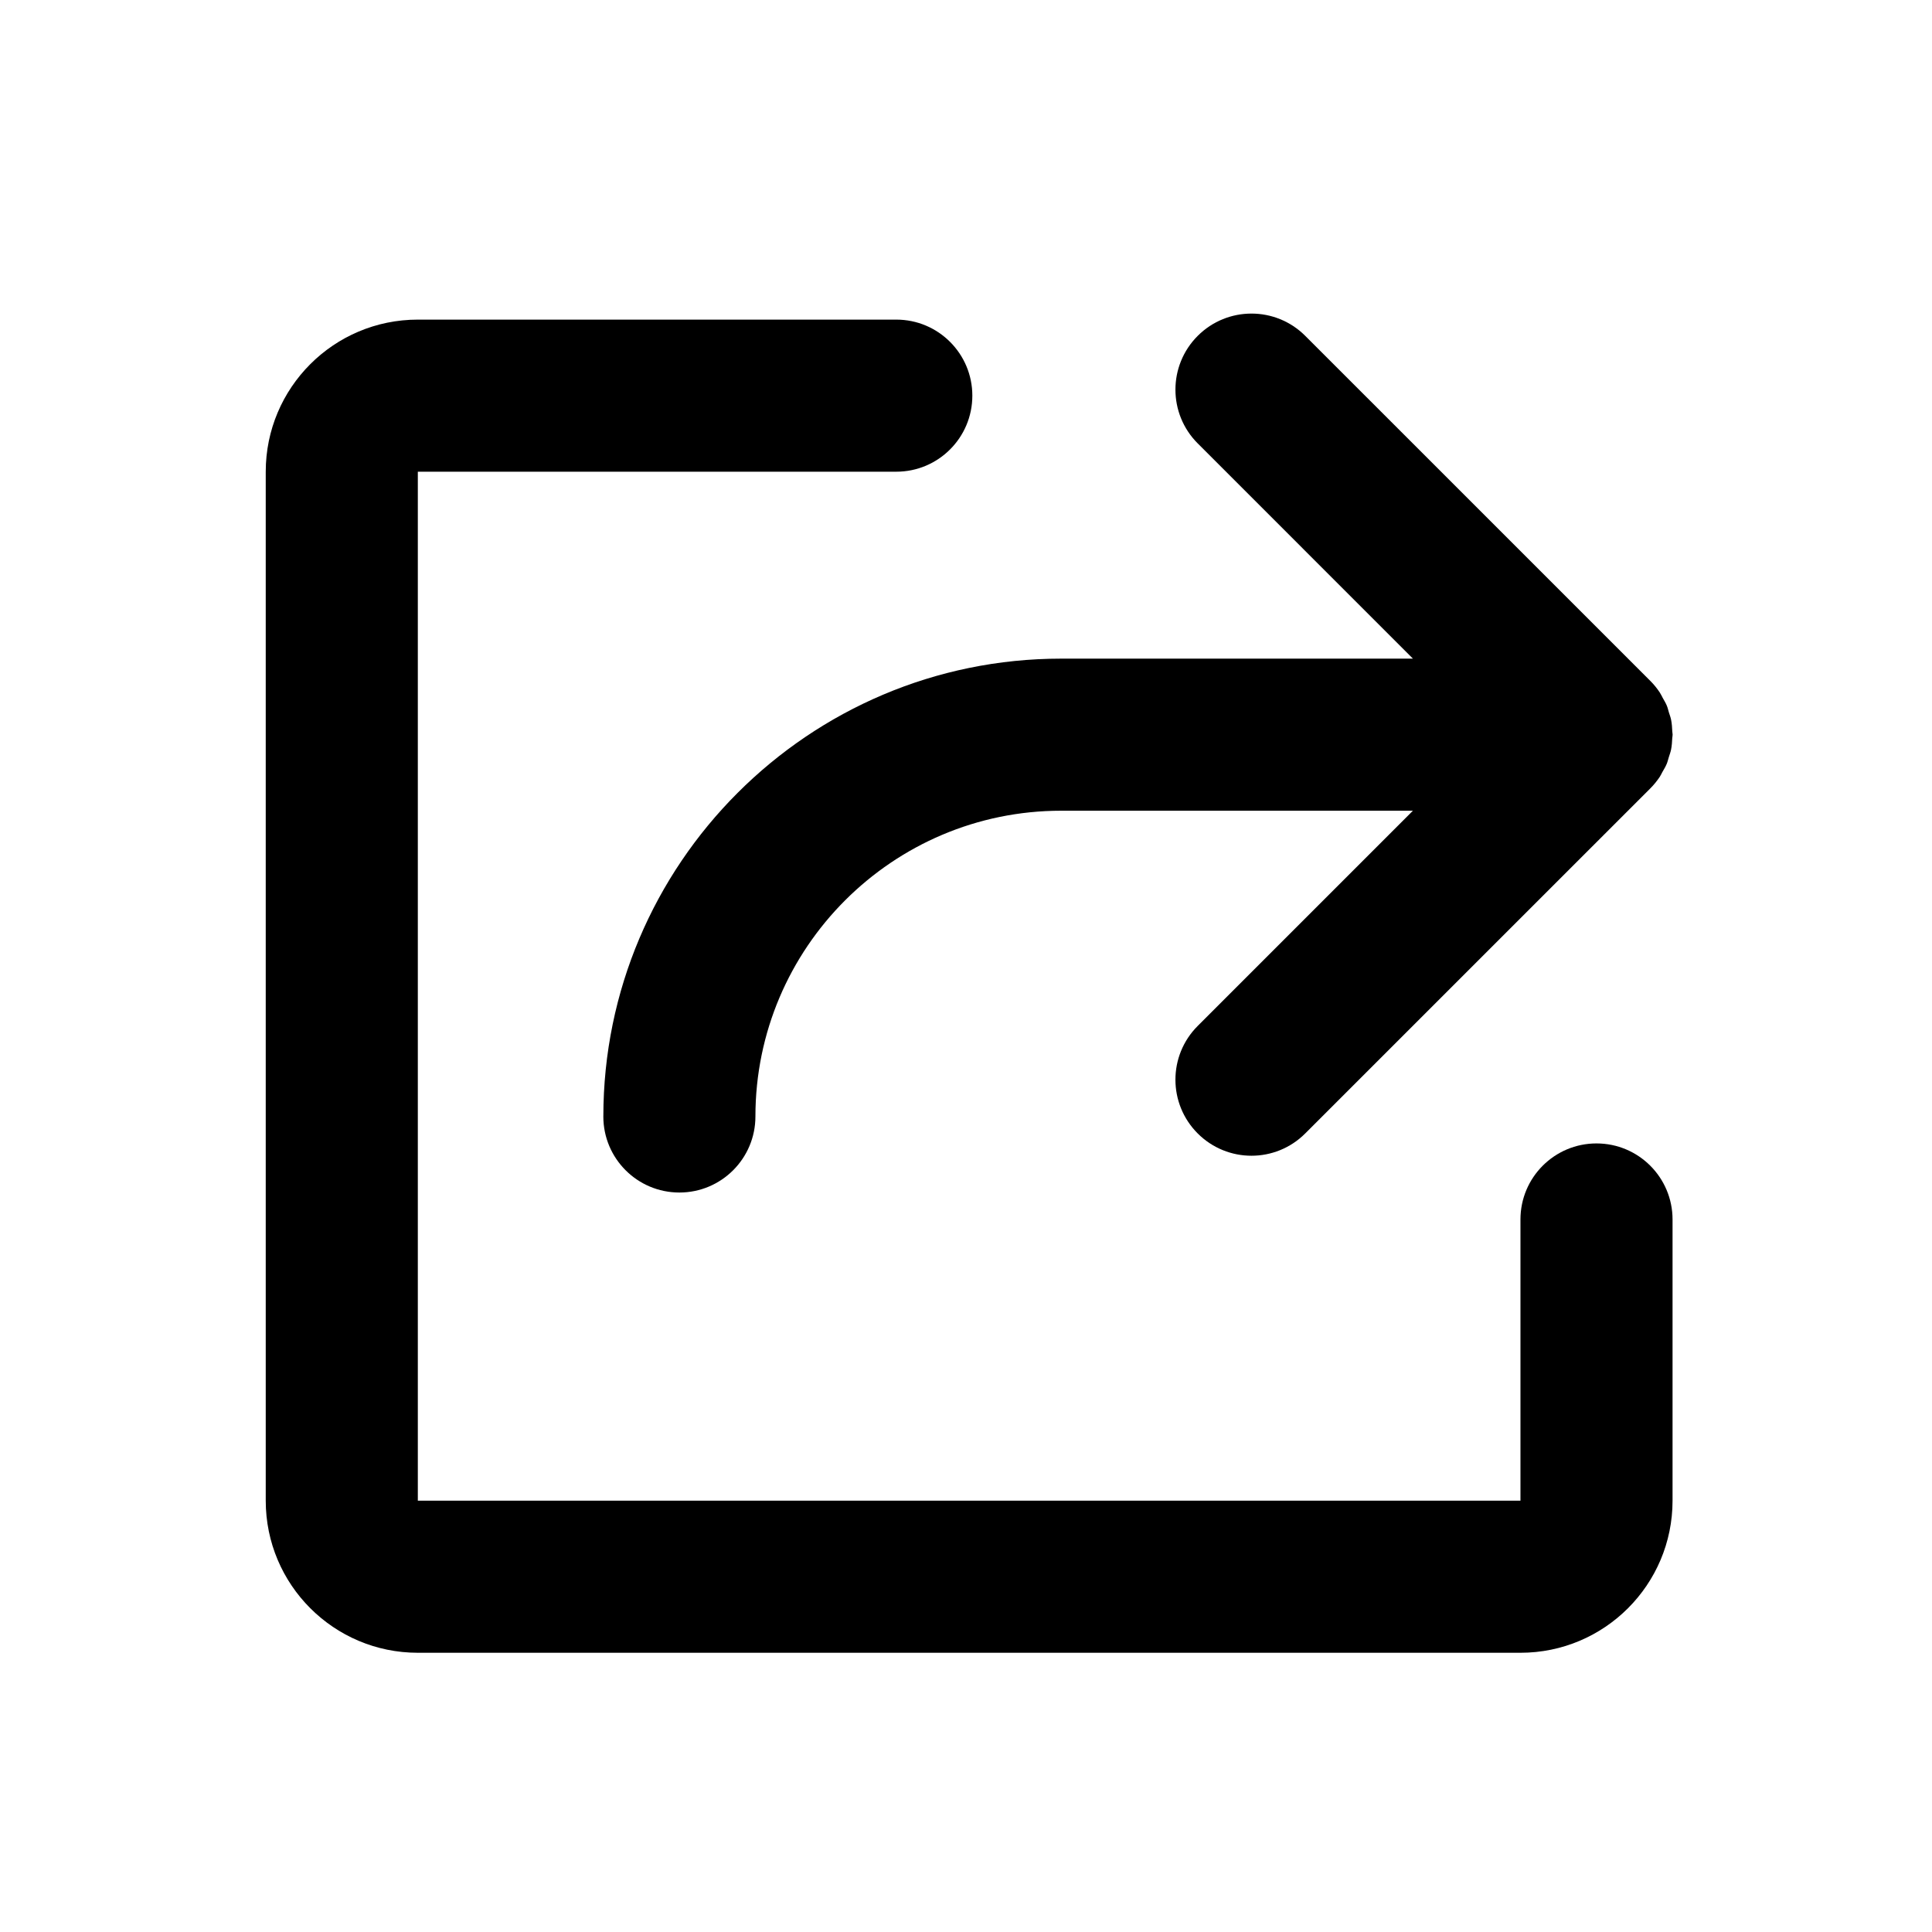 <?xml version="1.0" encoding="UTF-8"?>
<!-- Uploaded to: ICON Repo, www.svgrepo.com, Generator: ICON Repo Mixer Tools -->
<svg fill="#000000" width="800px" height="800px" version="1.1" viewBox="144 144 512 512" xmlns="http://www.w3.org/2000/svg">
 <g>
  <path d="m303.89 439.88c0 11.129 9.023 20.152 20.152 20.152 11.129 0 20.152-9.023 20.152-20.152 0-44.684 36.352-81.031 81.027-81.031h93.215l-57.031 57.035c-7.871 7.863-7.871 20.621 0 28.492 3.934 3.934 9.094 5.906 14.246 5.906 5.152 0 10.312-1.969 14.246-5.906l91.418-91.41c0.953-0.945 1.797-1.996 2.551-3.113 0.266-0.398 0.438-0.832 0.672-1.238 0.422-0.73 0.855-1.449 1.18-2.231 0.227-0.551 0.344-1.125 0.523-1.688 0.215-0.691 0.473-1.359 0.613-2.074 0.195-0.992 0.262-2 0.309-3.012 0.016-0.309 0.098-0.598 0.098-0.91 0-0.281-0.074-0.539-0.086-0.816-0.047-1.043-0.109-2.086-0.312-3.113-0.133-0.68-0.379-1.316-0.586-1.965-0.18-0.605-0.312-1.215-0.555-1.805-0.301-0.727-0.711-1.387-1.09-2.066-0.262-0.469-0.465-0.957-0.766-1.406-0.734-1.109-1.57-2.141-2.508-3.078h-0.004l-91.449-91.445c-7.871-7.871-20.633-7.871-28.5 0-7.871 7.871-7.871 20.633 0 28.5l57.031 57.035-93.215 0.004c-66.902 0-121.33 54.43-121.33 121.34z"/>
  <path d="m567.09 447.02c-11.129 0-20.152 9.023-20.152 20.152v74.523h-292.21v-272.69h126.8c11.129 0 20.152-9.023 20.152-20.152 0-11.129-9.023-20.152-20.152-20.152h-126.8c-22.258 0-40.305 18.047-40.305 40.305v272.69c0 22.258 18.047 40.305 40.305 40.305h292.21c22.258 0 40.305-18.047 40.305-40.305v-74.523c0-11.129-9.023-20.152-20.152-20.152z"/>
 </g>
</svg>